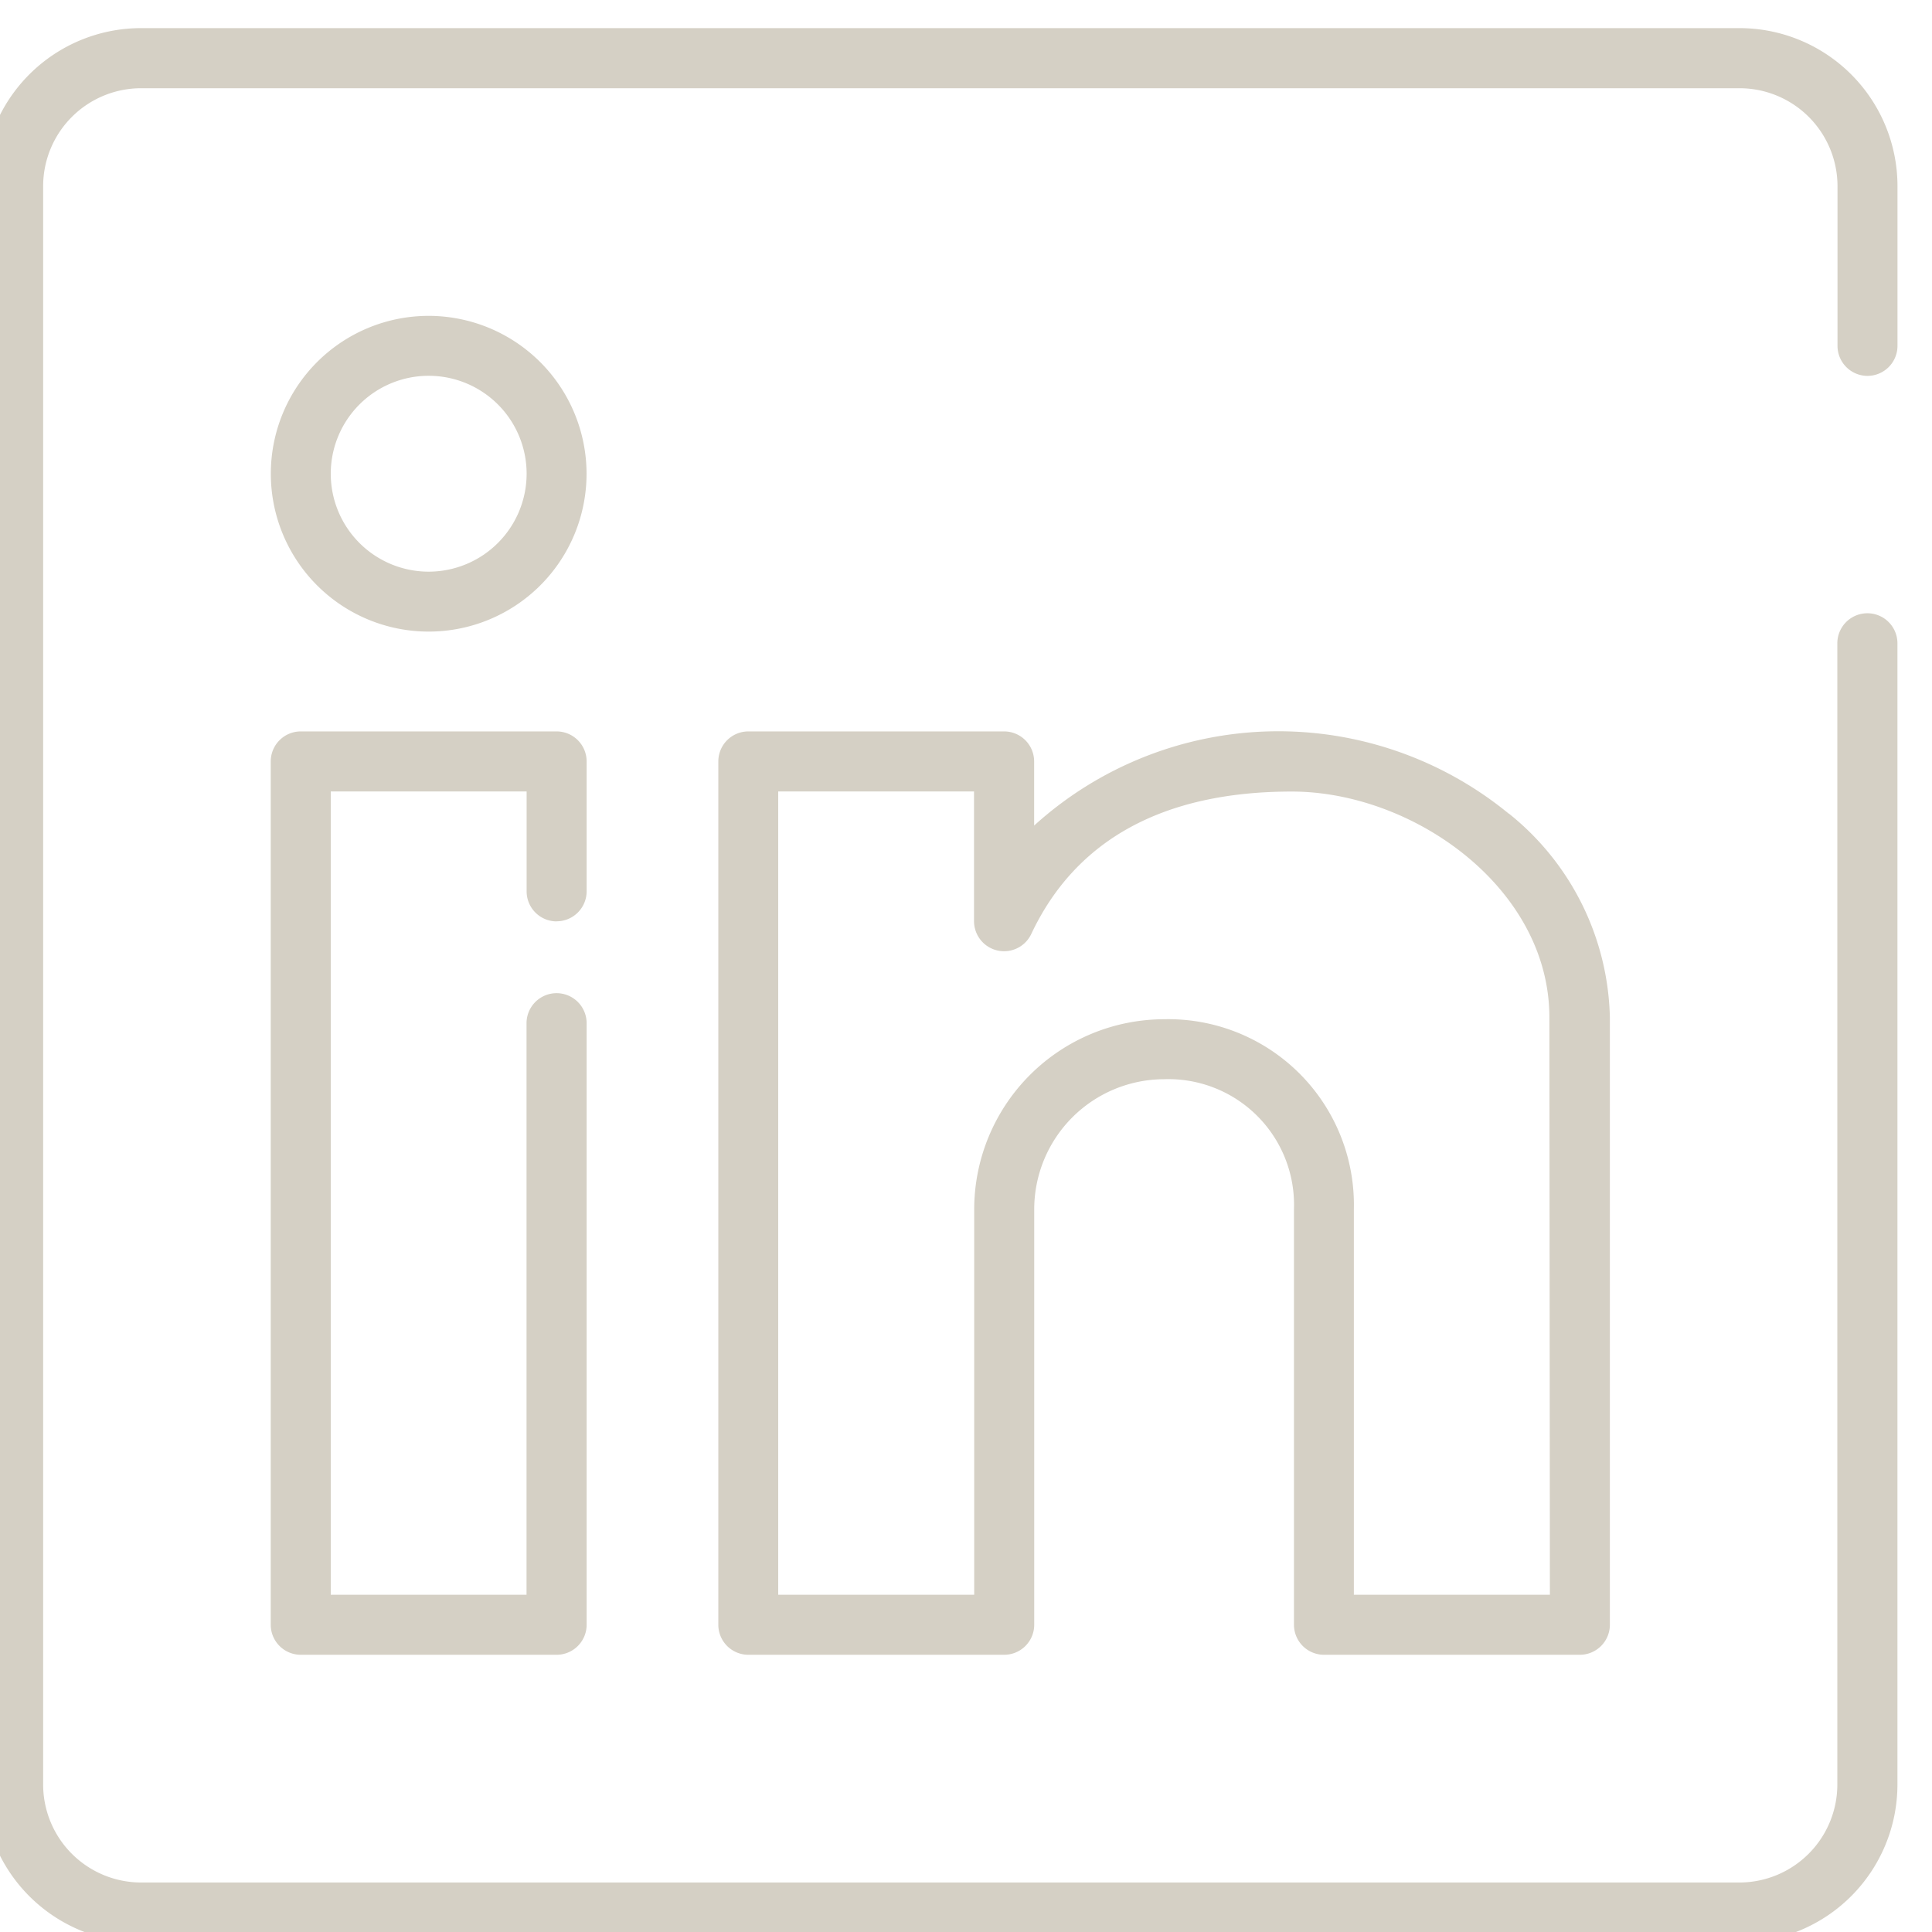 <svg xmlns="http://www.w3.org/2000/svg" xmlns:xlink="http://www.w3.org/1999/xlink" width="45" height="45" viewBox="0 0 45 45">
  <defs>
    <clipPath id="clip-path">
      <rect id="Rectangle_1024" data-name="Rectangle 1024" width="45" height="45" transform="translate(0.395)" fill="#d5d0c5"/>
    </clipPath>
  </defs>
  <g id="Group_2913" data-name="Group 2913" transform="translate(-0.395)" clip-path="url(#clip-path)">
    <path id="Path_1608" data-name="Path 1608" d="M43.891,8.1a.7.7,0,0,0,.7-.7V3.677A3.681,3.681,0,0,0,40.913,0H3.677A3.681,3.681,0,0,0,0,3.677V40.912a3.681,3.681,0,0,0,3.677,3.677H40.913a3.681,3.681,0,0,0,3.677-3.677V14.329a.7.7,0,1,0-1.4,0V40.912a2.283,2.283,0,0,1-2.281,2.28H3.677A2.283,2.283,0,0,1,1.4,40.912V3.677A2.283,2.283,0,0,1,3.677,1.4H40.913a2.283,2.283,0,0,1,2.281,2.281V7.4a.7.7,0,0,0,.7.7" transform="translate(0 0.655)" fill="#d5d0c5"/>
    <path id="Path_1609" data-name="Path 1609" d="M23.642,45.941a.7.7,0,0,0,.7-.7V42.218a.7.7,0,0,0-.7-.7H17.684a.7.7,0,0,0-.7.7V62.325a.7.7,0,0,0,.7.7h5.958a.7.7,0,0,0,.7-.7V48.315a.7.7,0,1,0-1.4,0V61.627H18.382V42.916h4.562v2.327a.7.7,0,0,0,.7.7" transform="translate(-10.283 -24.482)" fill="#d5d0c5"/>
    <path id="Path_1610" data-name="Path 1610" d="M61.815,43.433a8.464,8.464,0,0,0-11.054.278V42.218a.7.7,0,0,0-.7-.7H44.105a.7.7,0,0,0-.7.7V62.325a.7.7,0,0,0,.7.7h5.958a.7.7,0,0,0,.7-.7V52.644a3.032,3.032,0,0,1,3.025-3.025,2.926,2.926,0,0,1,3.025,3.025v9.681a.7.7,0,0,0,.7.7h5.958a.7.7,0,0,0,.7-.7V48.176a6.255,6.255,0,0,0-2.351-4.743m.954,18.194H58.208V52.644a4.324,4.324,0,0,0-4.421-4.422,4.432,4.432,0,0,0-4.422,4.422v8.983H44.8V42.916h4.561v3.025a.7.7,0,0,0,1.331.3c1.034-2.2,3.076-3.322,6.07-3.322,2.834,0,6,2.249,6,5.259Z" transform="translate(-26.279 -24.482)" fill="#d5d0c5"/>
    <path id="Path_1611" data-name="Path 1611" d="M20.663,16.986a3.677,3.677,0,1,0,3.677,3.677,3.681,3.681,0,0,0-3.677-3.677m0,5.958a2.281,2.281,0,1,1,2.281-2.281,2.283,2.283,0,0,1-2.281,2.281" transform="translate(-10.283 -9.629)" fill="#d5d0c5"/>
  </g>
</svg>
